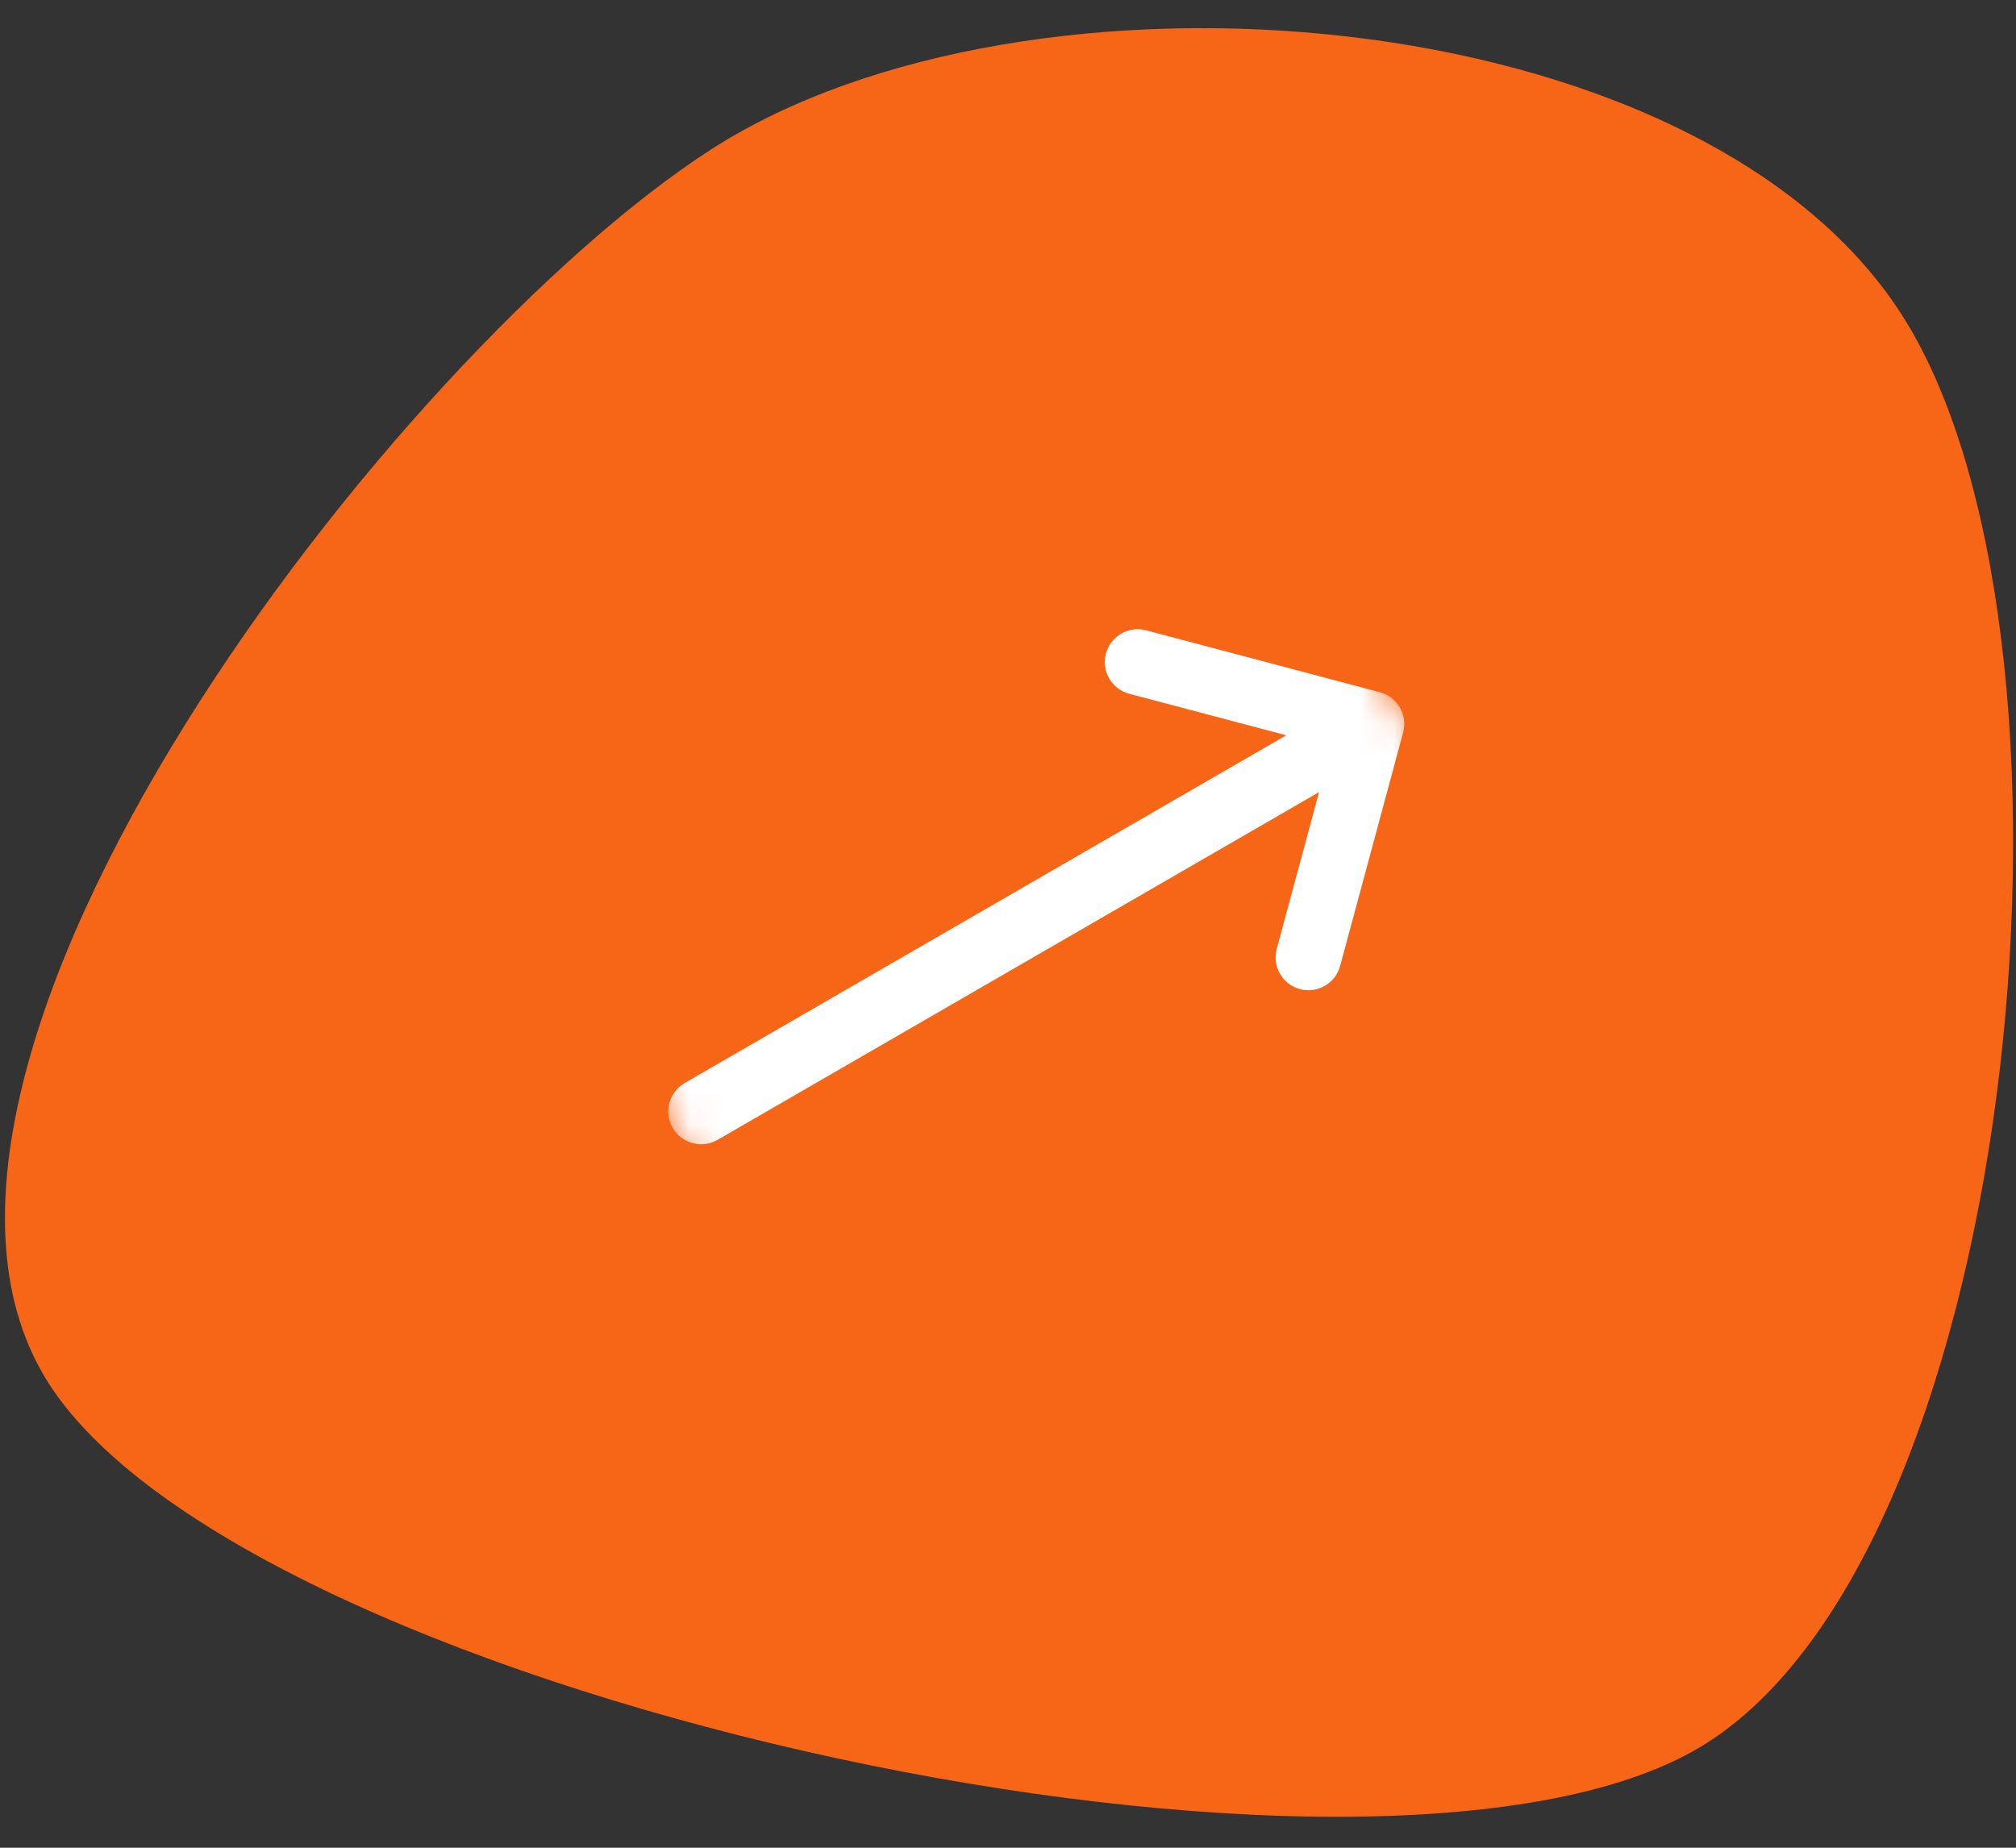 <svg width="60" height="55" viewBox="0 0 60 55" fill="none" xmlns="http://www.w3.org/2000/svg">
<rect x="0" y="0" width="60" height="55" fill="#333333" stroke="none"/>
<path d="M21.154 4.454C30.564 -1.62 50.506 -0.074 56.58 9.337C62.654 18.748 60.249 45.783 50.838 51.857C41.428 57.931 7.54 50.614 1.466 41.203C-4.608 31.793 11.743 10.527 21.154 4.454Z" fill="#F76516"/>
<mask id="mask0_3_12" style="mask-type:luminance" maskUnits="userSpaceOnUse" x="13" y="10" width="35" height="35">
<path d="M35.406 10.239L13.763 22.752L26.276 44.395L47.919 31.881L35.406 10.239Z" fill="white"/>
</mask>
<g mask="url(#mask0_3_12)">
<path d="M41.069 20.605L41.067 20.605L34.108 18.762C33.587 18.625 33.052 18.935 32.914 19.457C32.776 19.978 33.087 20.513 33.608 20.651L38.281 21.887L20.376 32.239C19.909 32.509 19.75 33.107 20.02 33.574C20.29 34.04 20.887 34.2 21.354 33.93L39.258 23.578L37.999 28.244C37.858 28.765 38.166 29.301 38.687 29.442C39.208 29.582 39.744 29.274 39.885 28.753L41.76 21.803L41.761 21.802C41.901 21.28 41.589 20.743 41.069 20.605Z" fill="white"/>
</g>
</svg>
